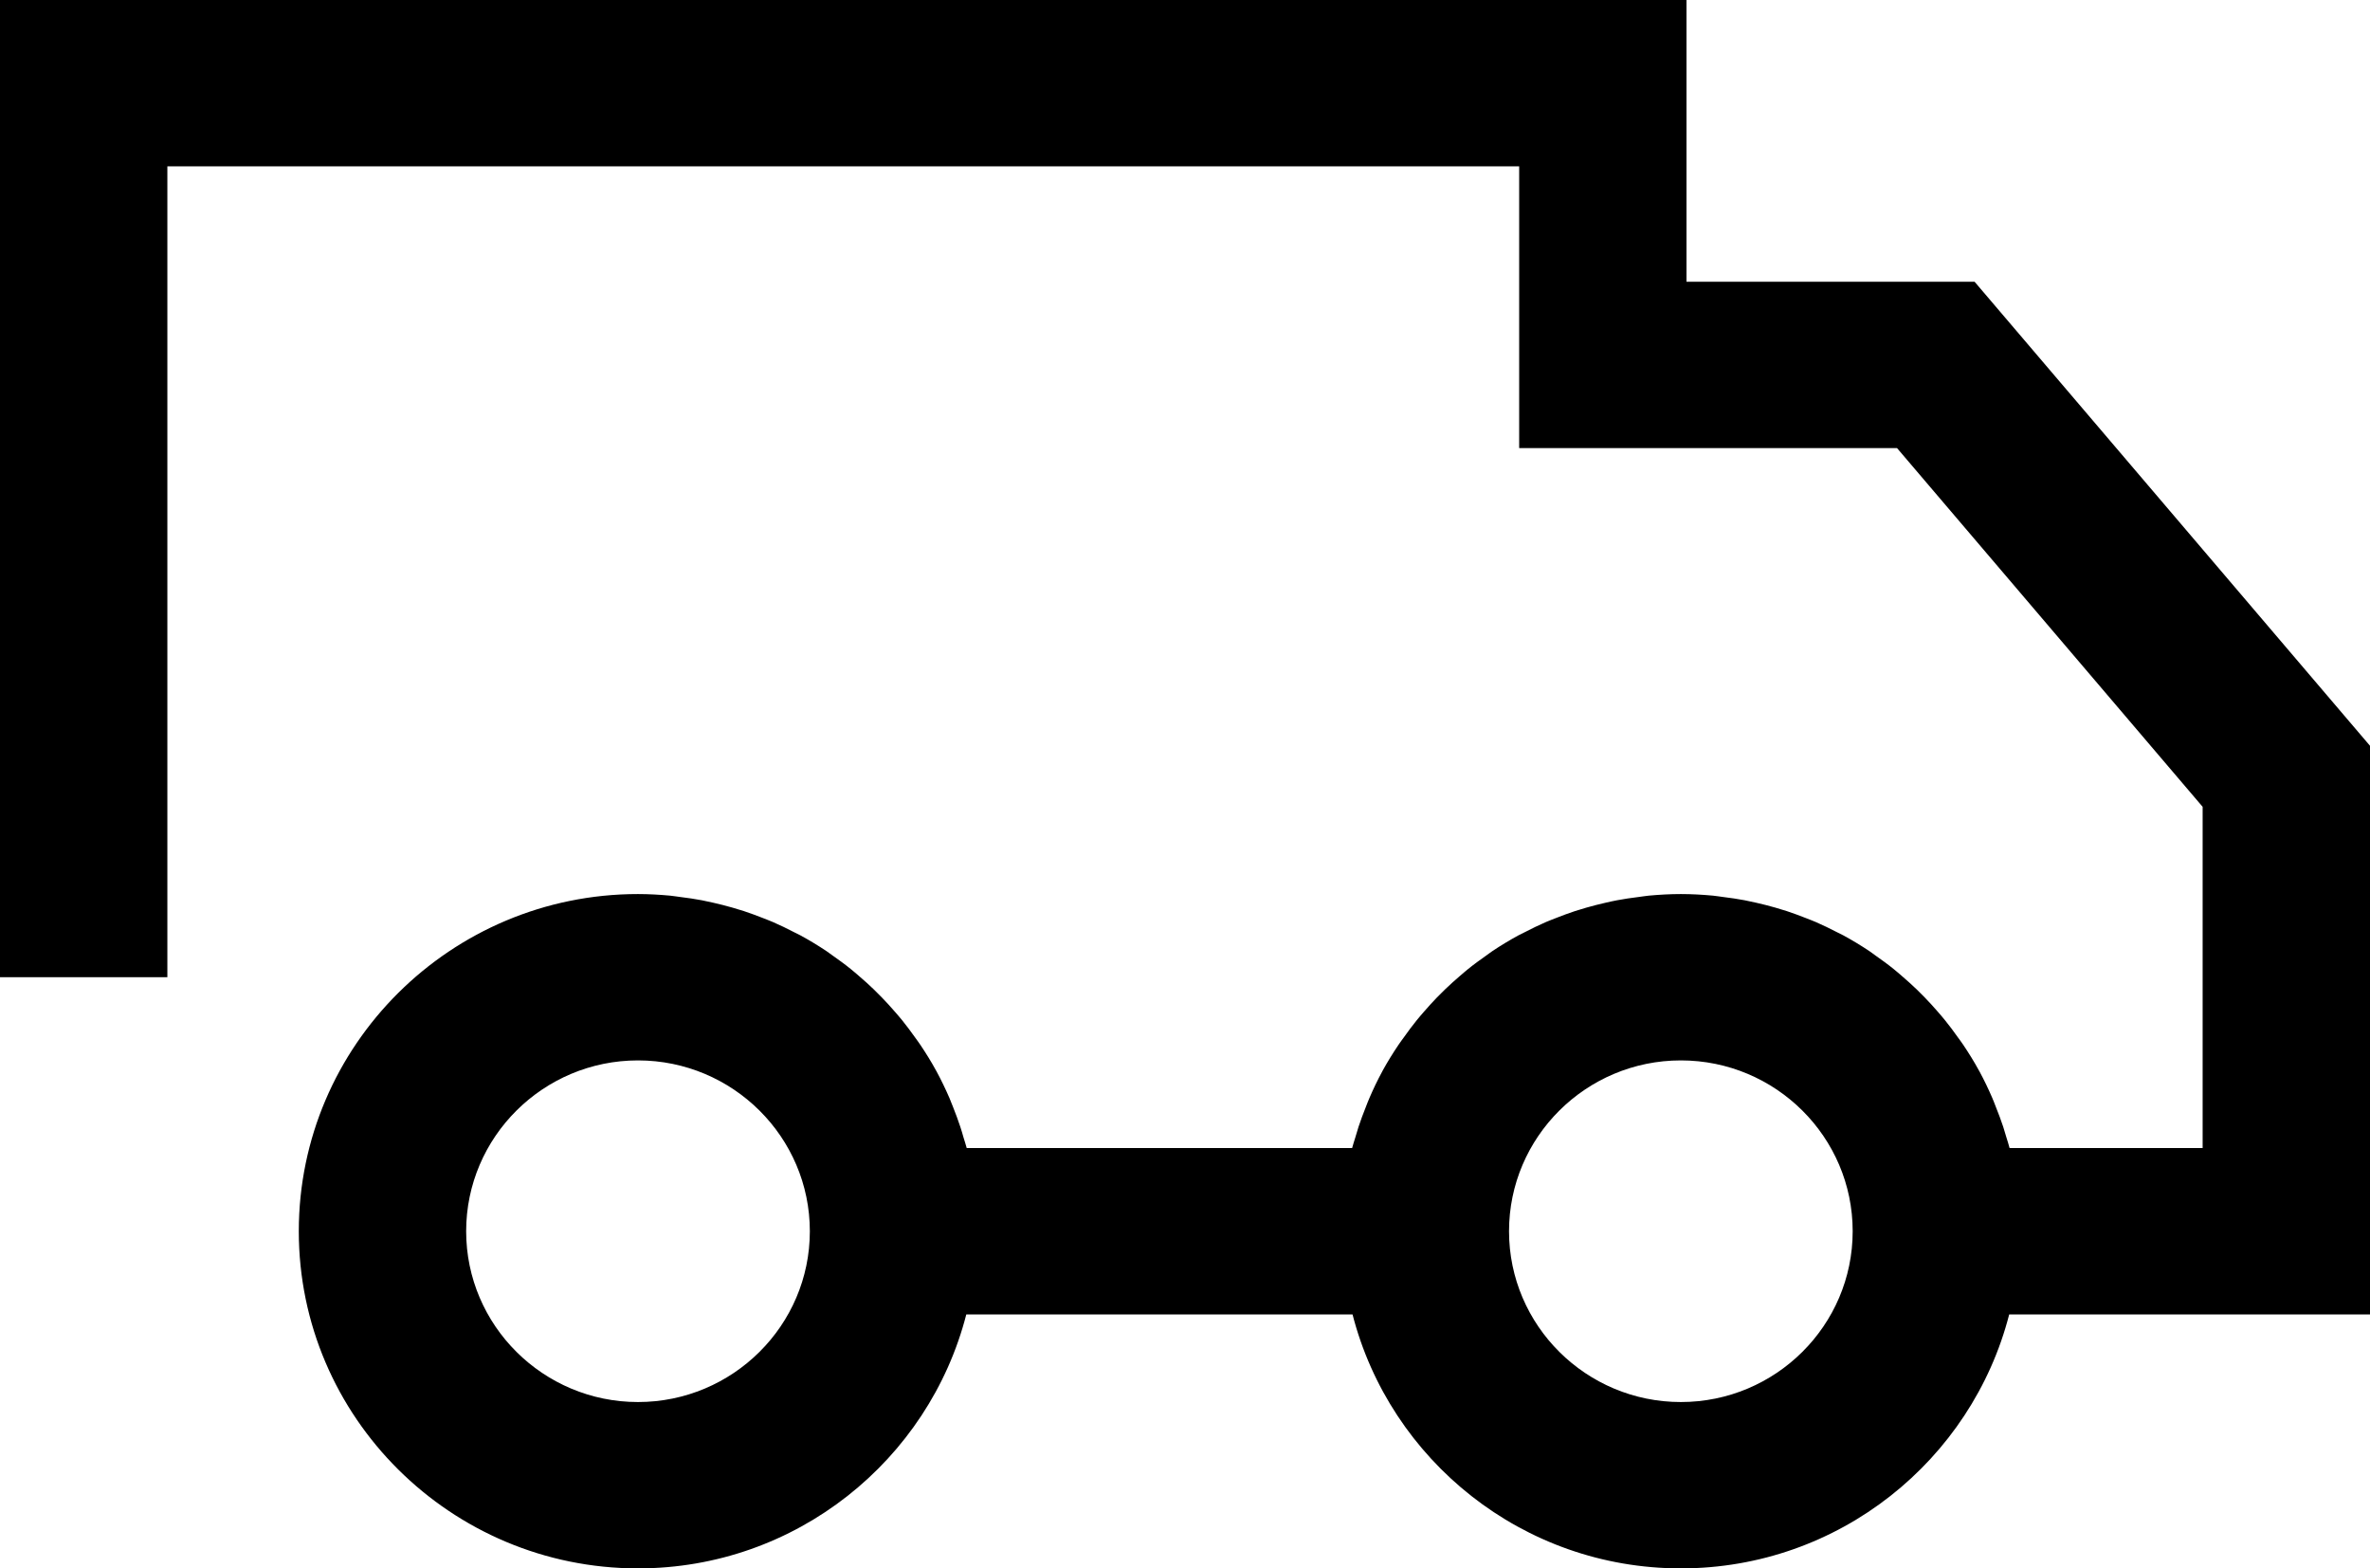 <?xml version="1.0" encoding="UTF-8"?> <svg xmlns="http://www.w3.org/2000/svg" xmlns:xlink="http://www.w3.org/1999/xlink" width="68px" height="45px" viewBox="0 0 68 45"><!-- Generator: Sketch 53.1 (72631) - https://sketchapp.com --><title>Fill 286</title><desc>Created with Sketch.</desc><g id="Desktop-v4" stroke="none" stroke-width="1" fill="none" fill-rule="evenodd"><g id="Homepage" transform="translate(-1040, -1338)" fill="#000000"><path d="M1088.227,1378.227 C1085.509,1378.227 1083.297,1376.028 1083.297,1373.327 C1083.297,1370.624 1085.509,1368.425 1088.227,1368.425 C1090.946,1368.425 1093.157,1370.624 1093.157,1373.327 C1093.157,1376.028 1090.946,1378.227 1088.227,1378.227 L1088.227,1378.227 Z M1058.305,1378.227 C1055.587,1378.227 1053.375,1376.028 1053.375,1373.327 C1053.375,1370.624 1055.587,1368.425 1058.305,1368.425 C1061.023,1368.425 1063.236,1370.624 1063.236,1373.327 C1063.236,1376.028 1061.023,1378.227 1058.305,1378.227 L1058.305,1378.227 Z M1108,1359.398 L1096.655,1346.084 L1088.389,1346.084 L1088.389,1338 L1040,1338 L1040,1366.038 L1044.802,1366.038 L1044.802,1342.773 L1083.588,1342.773 L1083.588,1350.857 L1094.43,1350.857 L1103.198,1361.149 L1103.198,1370.94 L1097.659,1370.94 C1097.635,1370.84 1097.6,1370.744 1097.571,1370.645 C1097.541,1370.54 1097.51,1370.434 1097.476,1370.33 C1097.413,1370.139 1097.342,1369.951 1097.267,1369.765 C1097.233,1369.678 1097.201,1369.589 1097.163,1369.503 C1097.051,1369.243 1096.928,1368.988 1096.795,1368.741 C1096.79,1368.733 1096.786,1368.724 1096.781,1368.717 C1096.642,1368.461 1096.488,1368.214 1096.326,1367.973 C1096.276,1367.897 1096.221,1367.827 1096.168,1367.753 C1096.053,1367.59 1095.934,1367.43 1095.808,1367.275 C1095.741,1367.19 1095.669,1367.11 1095.599,1367.028 C1095.478,1366.888 1095.354,1366.752 1095.224,1366.618 C1095.149,1366.541 1095.071,1366.462 1094.992,1366.386 C1094.855,1366.254 1094.715,1366.13 1094.573,1366.007 C1094.495,1365.94 1094.417,1365.871 1094.336,1365.806 C1094.166,1365.668 1093.988,1365.54 1093.808,1365.413 C1093.75,1365.373 1093.695,1365.328 1093.636,1365.289 C1093.395,1365.128 1093.147,1364.978 1092.89,1364.838 C1092.828,1364.805 1092.765,1364.777 1092.704,1364.745 C1092.504,1364.642 1092.304,1364.544 1092.099,1364.455 C1092.004,1364.413 1091.905,1364.379 1091.808,1364.339 C1091.63,1364.269 1091.45,1364.202 1091.266,1364.141 C1091.158,1364.107 1091.05,1364.074 1090.94,1364.042 C1090.758,1363.99 1090.574,1363.943 1090.389,1363.901 C1090.279,1363.876 1090.168,1363.851 1090.057,1363.83 C1089.855,1363.792 1089.652,1363.762 1089.446,1363.737 C1089.349,1363.725 1089.251,1363.708 1089.153,1363.698 C1088.848,1363.67 1088.54,1363.652 1088.227,1363.652 C1087.915,1363.652 1087.607,1363.67 1087.302,1363.698 C1087.202,1363.708 1087.106,1363.725 1087.008,1363.737 C1086.803,1363.762 1086.6,1363.792 1086.398,1363.83 C1086.286,1363.851 1086.176,1363.876 1086.066,1363.901 C1085.881,1363.943 1085.697,1363.99 1085.515,1364.042 C1085.405,1364.074 1085.297,1364.107 1085.189,1364.141 C1085.004,1364.202 1084.824,1364.269 1084.647,1364.339 C1084.549,1364.379 1084.451,1364.413 1084.356,1364.455 C1084.151,1364.544 1083.95,1364.642 1083.751,1364.745 C1083.69,1364.777 1083.626,1364.805 1083.565,1364.838 C1083.308,1364.978 1083.06,1365.128 1082.819,1365.289 C1082.76,1365.328 1082.705,1365.373 1082.647,1365.413 C1082.467,1365.54 1082.289,1365.668 1082.119,1365.806 C1082.038,1365.871 1081.96,1365.94 1081.882,1366.007 C1081.739,1366.13 1081.6,1366.254 1081.463,1366.386 C1081.384,1366.462 1081.306,1366.541 1081.23,1366.618 C1081.101,1366.752 1080.977,1366.888 1080.856,1367.028 C1080.786,1367.11 1080.714,1367.19 1080.647,1367.275 C1080.521,1367.43 1080.402,1367.59 1080.287,1367.753 C1080.234,1367.827 1080.179,1367.897 1080.129,1367.973 C1079.966,1368.214 1079.813,1368.461 1079.672,1368.717 C1079.669,1368.724 1079.665,1368.733 1079.66,1368.741 C1079.526,1368.988 1079.403,1369.243 1079.292,1369.503 C1079.253,1369.589 1079.222,1369.678 1079.187,1369.765 C1079.113,1369.951 1079.042,1370.139 1078.979,1370.33 C1078.945,1370.434 1078.914,1370.54 1078.884,1370.645 C1078.855,1370.744 1078.82,1370.84 1078.795,1370.94 L1067.737,1370.94 C1067.712,1370.84 1067.677,1370.744 1067.648,1370.645 C1067.618,1370.54 1067.588,1370.434 1067.553,1370.33 C1067.491,1370.139 1067.419,1369.951 1067.346,1369.765 C1067.31,1369.678 1067.278,1369.589 1067.241,1369.503 C1067.128,1369.243 1067.005,1368.988 1066.872,1368.741 C1066.867,1368.733 1066.863,1368.724 1066.858,1368.717 C1066.719,1368.461 1066.565,1368.214 1066.403,1367.973 C1066.353,1367.897 1066.298,1367.827 1066.246,1367.753 C1066.13,1367.59 1066.011,1367.43 1065.886,1367.275 C1065.818,1367.19 1065.746,1367.11 1065.676,1367.028 C1065.555,1366.888 1065.431,1366.752 1065.301,1366.618 C1065.226,1366.541 1065.148,1366.462 1065.069,1366.386 C1064.933,1366.254 1064.794,1366.13 1064.65,1366.007 C1064.572,1365.94 1064.495,1365.871 1064.413,1365.806 C1064.244,1365.668 1064.065,1365.54 1063.886,1365.413 C1063.827,1365.373 1063.772,1365.328 1063.713,1365.289 C1063.472,1365.128 1063.224,1364.978 1062.967,1364.838 C1062.906,1364.805 1062.843,1364.777 1062.781,1364.745 C1062.583,1364.642 1062.382,1364.544 1062.176,1364.455 C1062.081,1364.413 1061.984,1364.379 1061.886,1364.339 C1061.708,1364.269 1061.528,1364.202 1061.344,1364.141 C1061.236,1364.107 1061.127,1364.074 1061.017,1364.042 C1060.836,1363.99 1060.651,1363.943 1060.466,1363.901 C1060.356,1363.876 1060.246,1363.851 1060.135,1363.83 C1059.933,1363.792 1059.729,1363.762 1059.523,1363.737 C1059.426,1363.725 1059.328,1363.708 1059.23,1363.698 C1058.925,1363.67 1058.617,1363.652 1058.305,1363.652 C1052.939,1363.652 1048.573,1367.992 1048.573,1373.327 C1048.573,1378.66 1052.939,1383 1058.305,1383 C1062.842,1383 1066.651,1379.894 1067.725,1375.713 L1078.807,1375.713 C1079.881,1379.894 1083.691,1383 1088.227,1383 C1092.764,1383 1096.574,1379.894 1097.648,1375.713 L1108,1375.713 L1108,1359.398 Z" id="Fill-286"></path></g></g></svg> 